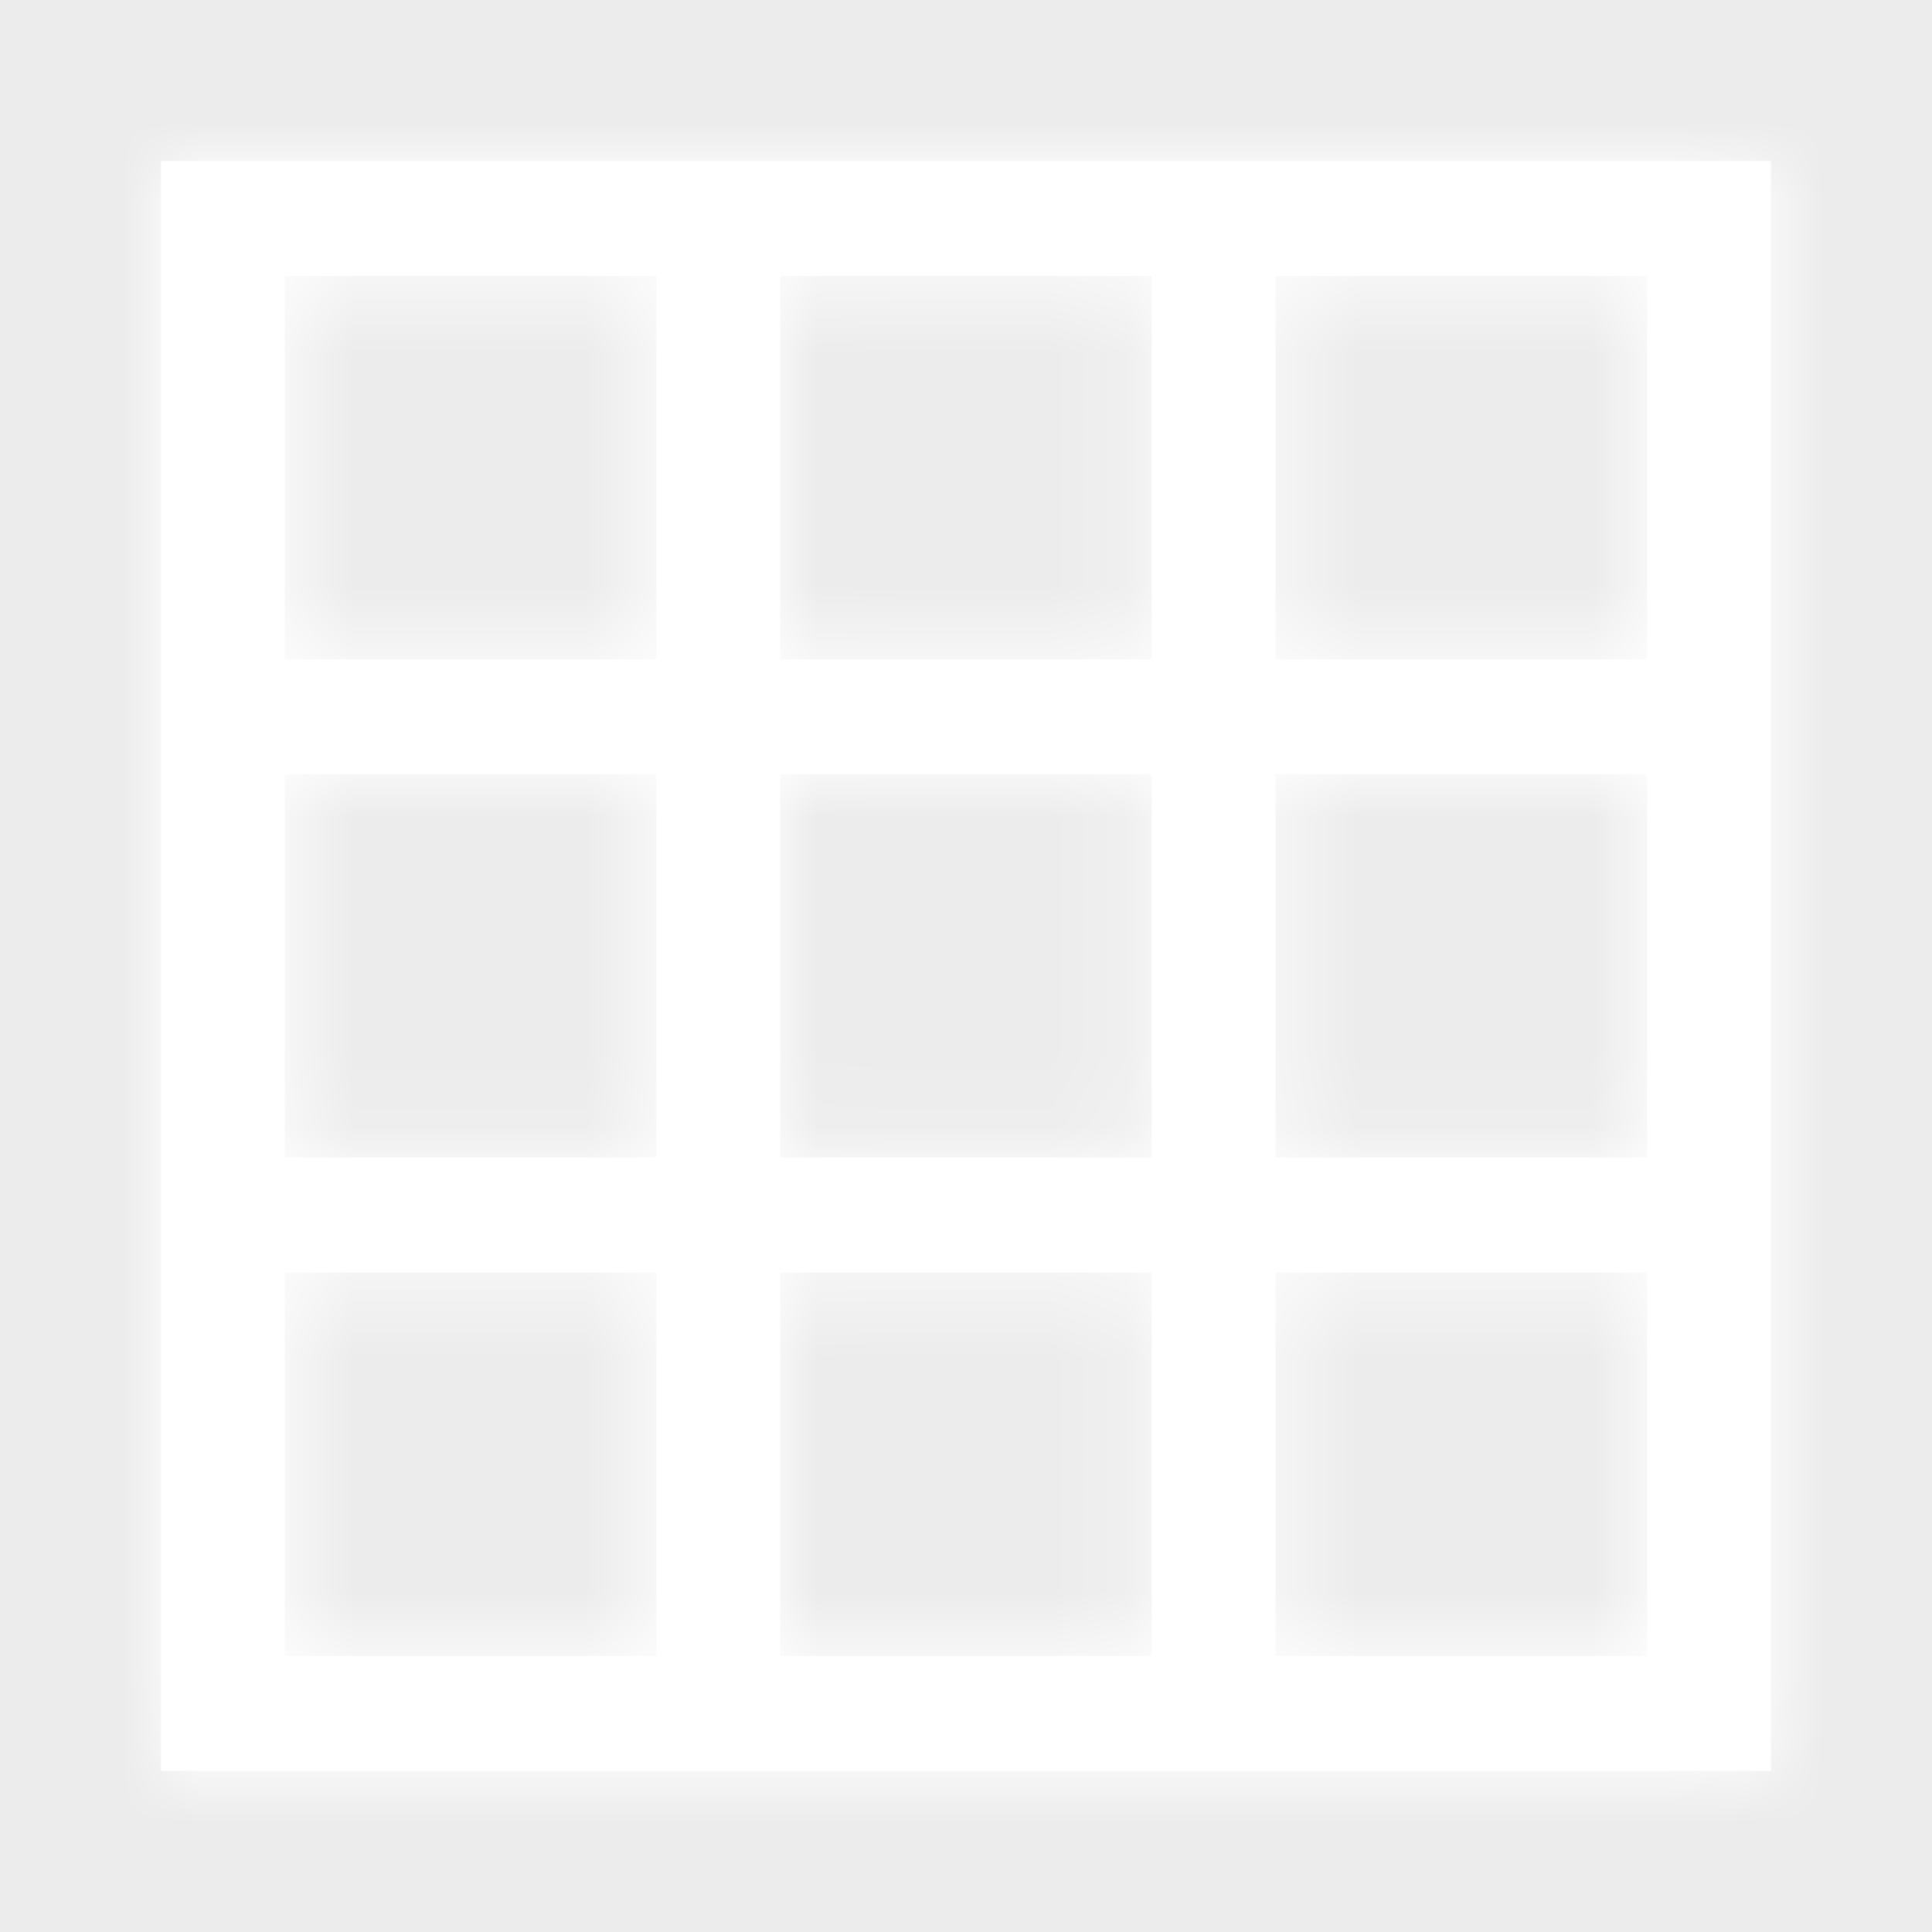 <?xml version="1.0" encoding="UTF-8"?>
<svg width="25px" height="25px" viewBox="0 0 25 25" version="1.1" xmlns="http://www.w3.org/2000/svg" xmlns:xlink="http://www.w3.org/1999/xlink">
    <title>grid-inactive</title>
    <defs>
        <path d="M0,20.833 L0,0 L20.833,0 L20.833,20.833 L0,20.833 Z M6.41,14.384 L1.602,14.384 L1.602,19.345 L6.41,19.345 L6.41,14.384 Z M12.82,14.384 L8.012,14.384 L8.012,19.345 L12.82,19.345 L12.82,14.384 Z M19.23,14.384 L14.423,14.384 L14.423,19.345 L19.23,19.345 L19.23,14.384 Z M6.41,7.936 L1.602,7.936 L1.602,12.896 L6.41,12.896 L6.41,7.936 Z M12.82,7.936 L8.012,7.936 L8.012,12.896 L12.82,12.896 L12.82,7.936 Z M19.23,7.936 L14.423,7.936 L14.423,12.896 L19.23,12.896 L19.23,7.936 Z M6.41,1.488 L1.602,1.488 L1.602,6.448 L6.41,6.448 L6.41,1.488 Z M12.82,1.488 L8.012,1.488 L8.012,6.448 L12.82,6.448 L12.82,1.488 Z M19.23,1.488 L14.423,1.488 L14.423,6.448 L19.23,6.448 L19.23,1.488 Z" id="path-1"></path>
    </defs>
    <g id="category" stroke="none" stroke-width="1" fill="none" fill-rule="evenodd">
        <g id="grid-inactive">
            <g id="Group" fill="#ECECEC" fill-rule="nonzero">
                <g id="⚙️-atoms/🎨-colours/111111-copy-2">
                    <rect id="🎨" x="0" y="0" width="25" height="25"></rect>
                </g>
            </g>
            <g id="⚙️-atoms/🎨-colours/111111-copy-3" transform="translate(2.083, 2.083)">
                <mask id="mask-2" fill="white">
                    <use xlink:href="#path-1"></use>
                </mask>
                <use id="Mask" fill="#FFFFFF" xlink:href="#path-1"></use>
                <g id="Group" mask="url(#mask-2)">
                    <g transform="translate(-2.083, -2.083)" id="⚙️-atoms/🎨-colours/111111-copy-3">
                        <rect id="🎨-colour-block" fill="#FFFFFF" x="0" y="0" width="95.833" height="95.833"></rect>
                    </g>
                </g>
            </g>
        </g>
    </g>
</svg>
